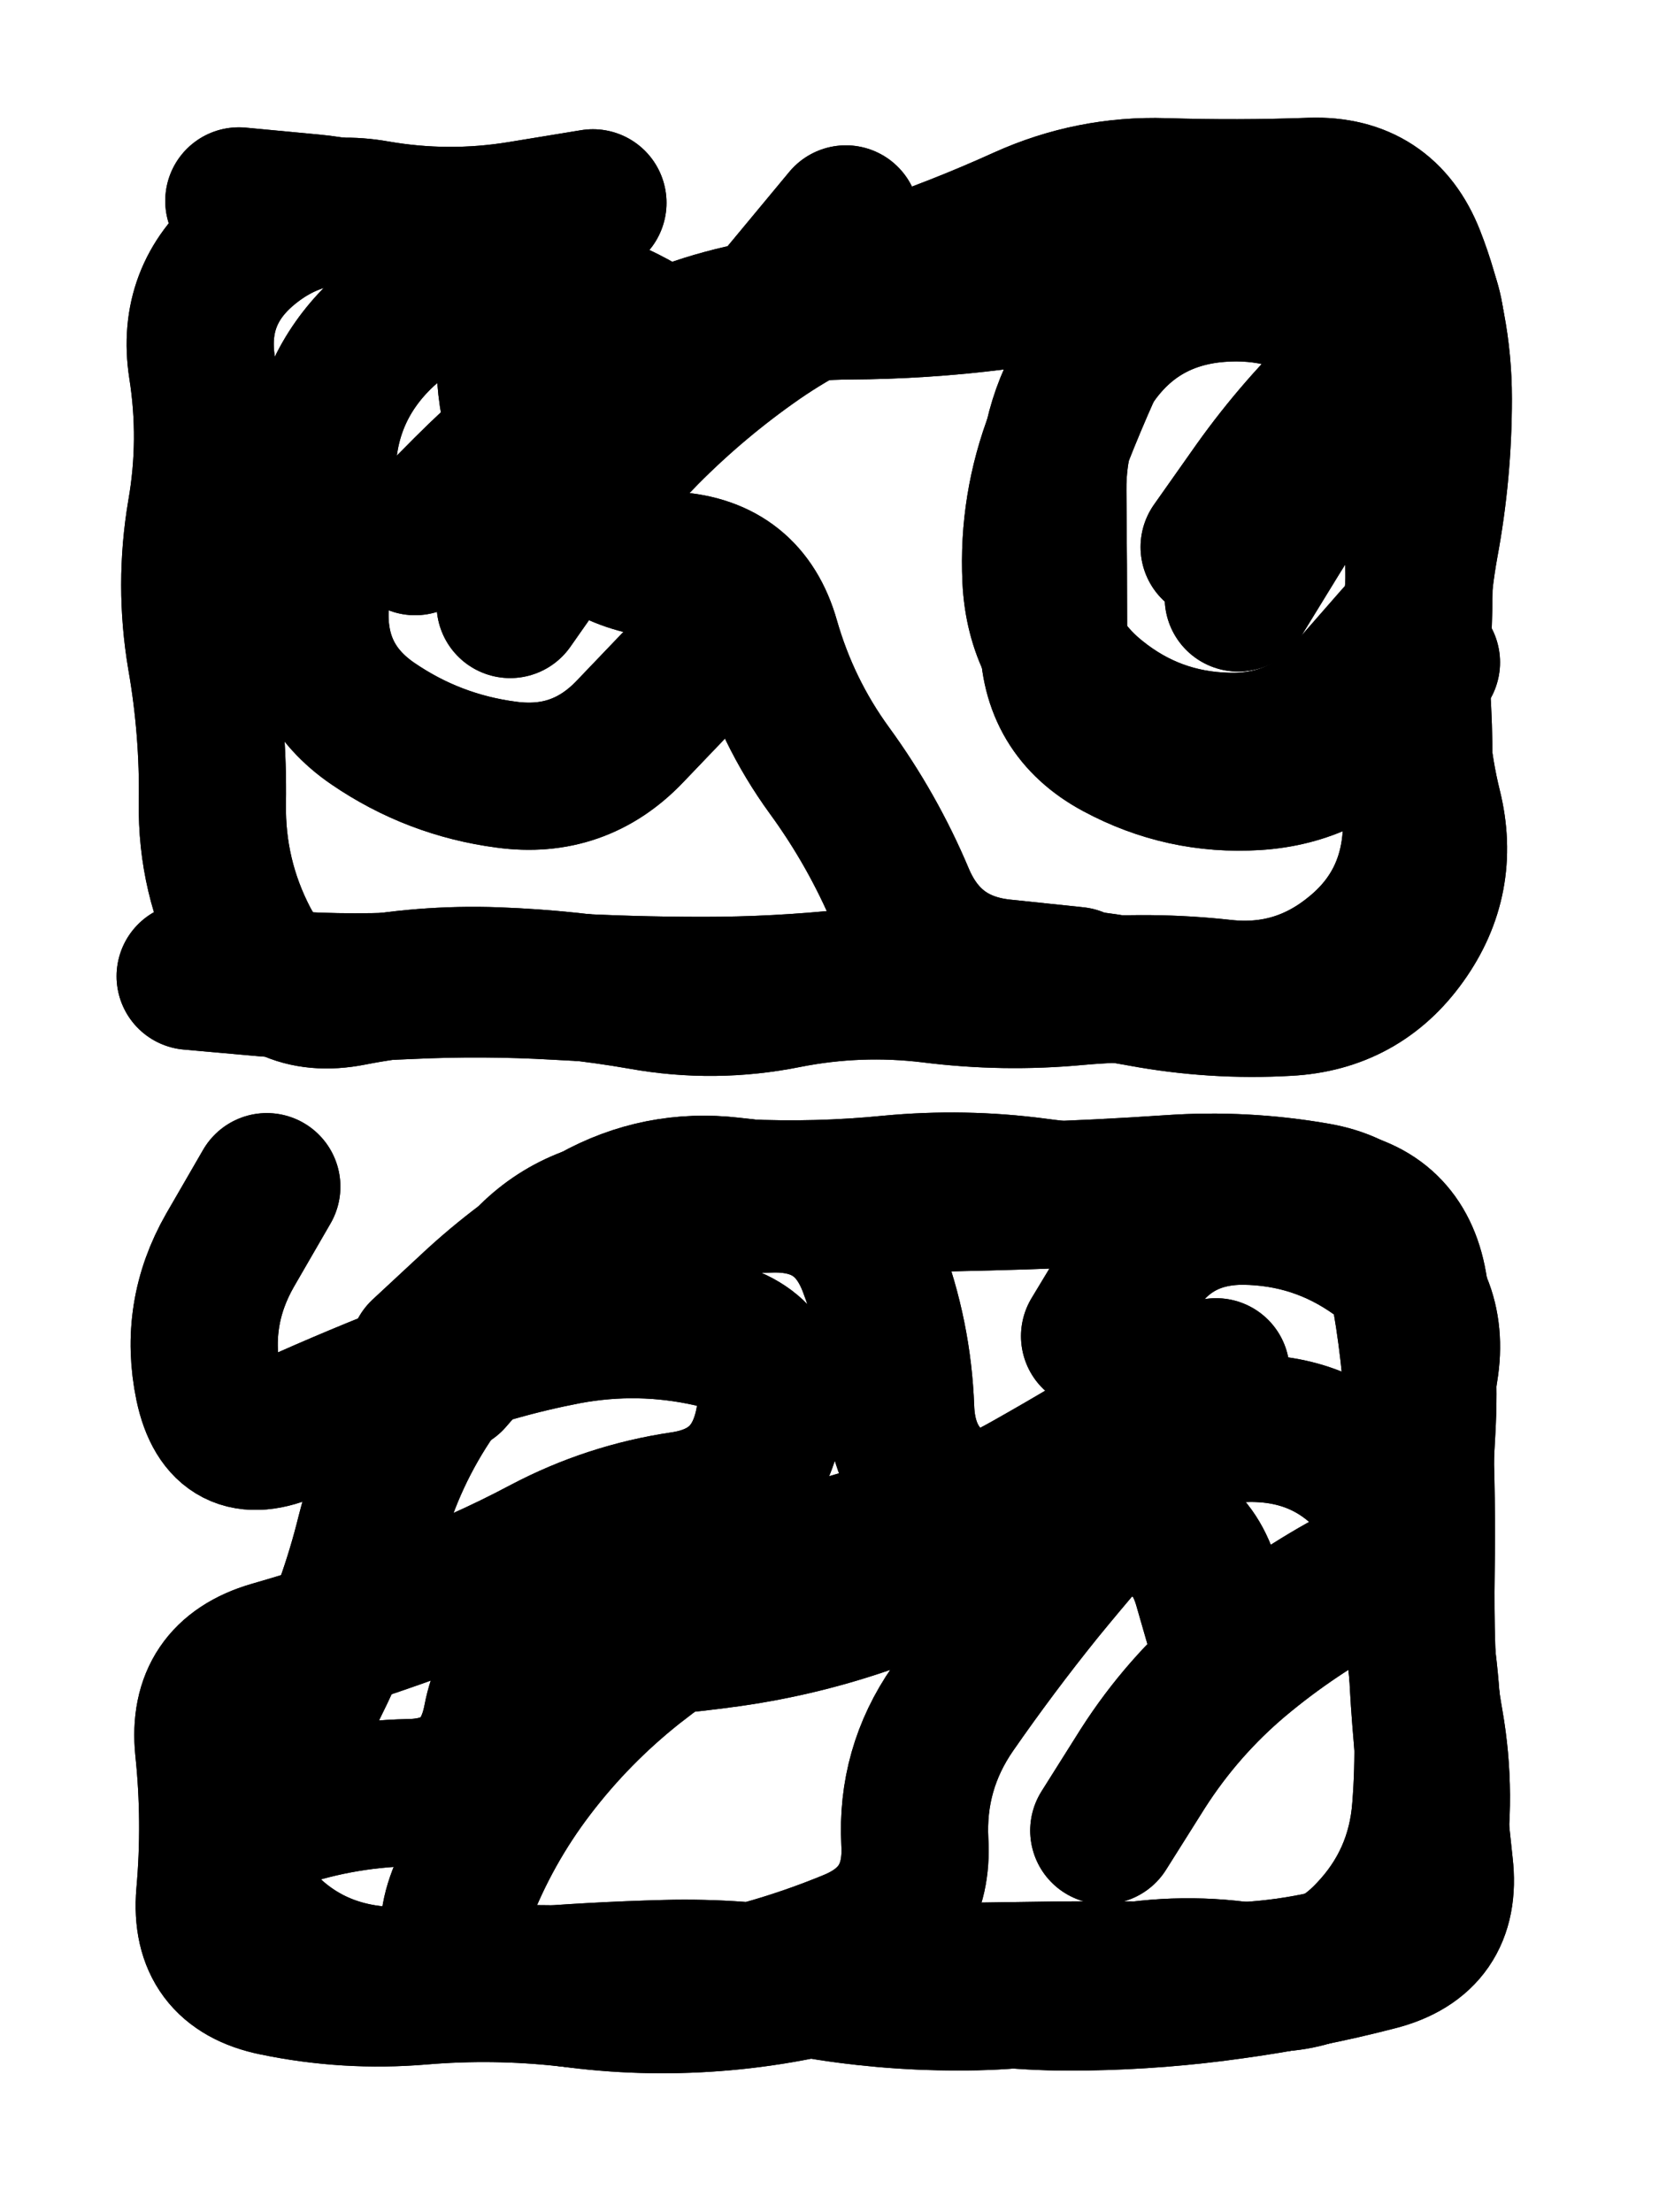 <svg xmlns="http://www.w3.org/2000/svg" viewBox="0 0 4329 5772"><title>Infinite Scribble #2289</title><defs><filter id="piece_2289_3_4_filter" x="-100" y="-100" width="4529" height="5972" filterUnits="userSpaceOnUse"><feGaussianBlur in="SourceGraphic" result="lineShape_1" stdDeviation="19200e-3"/><feColorMatrix in="lineShape_1" result="lineShape" type="matrix" values="1 0 0 0 0  0 1 0 0 0  0 0 1 0 0  0 0 0 23040e-3 -11520e-3"/><feGaussianBlur in="lineShape" result="shrank_blurred" stdDeviation="16400e-3"/><feColorMatrix in="shrank_blurred" result="shrank" type="matrix" values="1 0 0 0 0 0 1 0 0 0 0 0 1 0 0 0 0 0 16520e-3 -11520e-3"/><feColorMatrix in="lineShape" result="border_filled" type="matrix" values="0.5 0 0 0 -0.15  0 0.5 0 0 -0.15  0 0 0.5 0 -0.15  0 0 0 1 0"/><feComposite in="border_filled" in2="shrank" result="border" operator="out"/><feColorMatrix in="lineShape" result="adjustedColor" type="matrix" values="0.95 0 0 0 -0.05  0 0.95 0 0 -0.05  0 0 0.95 0 -0.05  0 0 0 1 0"/><feMorphology in="lineShape" result="frost1_shrink" operator="erode" radius="38400e-3"/><feColorMatrix in="frost1_shrink" result="frost1" type="matrix" values="2 0 0 0 0.05  0 2 0 0 0.05  0 0 2 0 0.05  0 0 0 0.5 0"/><feMorphology in="lineShape" result="frost2_shrink" operator="erode" radius="115200e-3"/><feColorMatrix in="frost2_shrink" result="frost2" type="matrix" values="2 0 0 0 0.35  0 2 0 0 0.35  0 0 2 0 0.35  0 0 0 0.5 0"/><feMerge result="shapes_linestyle_colors"><feMergeNode in="frost1"/><feMergeNode in="frost2"/></feMerge><feTurbulence result="shapes_linestyle_linestyle_turbulence" type="turbulence" baseFrequency="78e-3" numOctaves="2"/><feDisplacementMap in="shapes_linestyle_colors" in2="shapes_linestyle_linestyle_turbulence" result="frost" scale="-256000e-3" xChannelSelector="R" yChannelSelector="G"/><feMerge result="shapes_linestyle"><feMergeNode in="adjustedColor"/><feMergeNode in="frost"/></feMerge><feComposite in="shapes_linestyle" in2="shrank" result="shapes_linestyle_cropped" operator="atop"/><feComposite in="border" in2="shapes_linestyle_cropped" result="shapes" operator="over"/><feTurbulence result="shapes_finished_turbulence" type="turbulence" baseFrequency="65104e-6" numOctaves="3"/><feGaussianBlur in="shapes_finished_turbulence" result="shapes_finished_turbulence_smoothed" stdDeviation="0"/><feDisplacementMap in="shapes" in2="shapes_finished_turbulence_smoothed" result="shapes_finished_results_shifted" scale="11520e-2" xChannelSelector="R" yChannelSelector="G"/><feOffset in="shapes_finished_results_shifted" result="shapes_finished" dx="-2880e-2" dy="-2880e-2"/></filter><filter id="piece_2289_3_4_shadow" x="-100" y="-100" width="4529" height="5972" filterUnits="userSpaceOnUse"><feColorMatrix in="SourceGraphic" result="result_blackened" type="matrix" values="0 0 0 0 0  0 0 0 0 0  0 0 0 0 0  0 0 0 0.8 0"/><feGaussianBlur in="result_blackened" result="result_blurred" stdDeviation="115200e-3"/><feComposite in="SourceGraphic" in2="result_blurred" result="result" operator="over"/></filter><filter id="piece_2289_3_4_overall" x="-100" y="-100" width="4529" height="5972" filterUnits="userSpaceOnUse"><feTurbulence result="background_back_bumps" type="fractalNoise" baseFrequency="17e-3" numOctaves="3"/><feDiffuseLighting in="background_back_bumps" result="background_back" surfaceScale="1" diffuseConstant="2" lighting-color="#555"><feDistantLight azimuth="225" elevation="20"/></feDiffuseLighting><feColorMatrix in="background_back" result="background_backdarkened" type="matrix" values="0.4 0 0 0 0  0 0.4 0 0 0  0 0 0.4 0 0  0 0 0 1 0"/><feMorphology in="SourceGraphic" result="background_glow_1_thicken" operator="dilate" radius="29200e-3"/><feColorMatrix in="background_glow_1_thicken" result="background_glow_1_thicken_colored" type="matrix" values="0 0 0 0 0  0 0 0 0 0  0 0 0 0 0  0 0 0 1 0"/><feGaussianBlur in="background_glow_1_thicken_colored" result="background_glow_1" stdDeviation="87600e-3"/><feMorphology in="SourceGraphic" result="background_glow_2_thicken" operator="dilate" radius="292000e-3"/><feColorMatrix in="background_glow_2_thicken" result="background_glow_2_thicken_colored" type="matrix" values="1.3 0 0 0 0  0 1.3 0 0 0  0 0 1.3 0 0  0 0 0 0.2 0"/><feGaussianBlur in="background_glow_2_thicken_colored" result="background_glow_2" stdDeviation="1460000e-3"/><feComposite in="background_glow_1" in2="background_glow_2" result="background_glow" operator="over"/><feBlend in="background_glow" in2="background_backdarkened" result="background" mode="normal"/></filter><clipPath id="piece_2289_3_4_clip"><rect x="0" y="0" width="4329" height="5772"/></clipPath><g id="layer_4" filter="url(#piece_2289_3_4_filter)" stroke-width="384" stroke-linecap="round" fill="none"><path d="M 1360 1606 Q 1360 1606 1470 1449 Q 1580 1293 1714 1157 Q 1849 1021 2006 912 Q 2164 803 2345 742 Q 2527 681 2701 602 Q 2876 523 3067 529 Q 3259 535 3450 528 Q 3642 522 3712 700 Q 3782 878 3782 1069 Q 3782 1261 3747 1449 Q 3713 1638 3725 1829 Q 3738 2020 3724 2211 Q 3711 2402 3561 2521 Q 3412 2641 3221 2620 Q 3031 2599 2840 2616 Q 2649 2634 2459 2610 Q 2269 2587 2081 2624 Q 1893 2662 1704 2628 Q 1516 2595 1324 2588 Q 1133 2581 945 2618 Q 757 2655 668 2485 Q 580 2316 583 2124 Q 586 1933 553 1744 Q 521 1555 553 1366 Q 586 1177 556 987 Q 527 798 674 676 Q 821 554 1009 587 Q 1198 620 1387 589 L 1576 558" stroke="hsl(74,100%,47%)"/><path d="M 1132 3560 Q 1132 3560 1272 3430 Q 1413 3301 1580 3207 Q 1747 3114 1937 3136 Q 2127 3159 2318 3157 Q 2510 3155 2701 3149 Q 2893 3143 3084 3130 Q 3275 3117 3464 3150 Q 3653 3183 3689 3371 Q 3725 3559 3732 3750 Q 3740 3942 3737 4133 Q 3734 4325 3749 4516 Q 3764 4707 3785 4897 Q 3807 5088 3621 5135 Q 3436 5183 3246 5209 Q 3056 5236 2864 5239 Q 2673 5243 2484 5209 Q 2296 5175 2108 5212 Q 1920 5249 1728 5246 Q 1537 5243 1350 5199 Q 1164 5156 1232 4977 Q 1301 4798 1417 4646 Q 1533 4494 1683 4375 Q 1833 4257 2001 4166 Q 2170 4075 2357 4037 Q 2545 3999 2711 3905 Q 2878 3811 3040 3709 L 3202 3608" stroke="hsl(18,100%,49%)"/></g><g id="layer_3" filter="url(#piece_2289_3_4_filter)" stroke-width="384" stroke-linecap="round" fill="none"><path d="M 3197 1456 Q 3197 1456 3307 1300 Q 3418 1144 3557 1013 Q 3697 883 3556 753 Q 3416 624 3225 637 Q 3034 650 2948 821 Q 2862 992 2792 1170 Q 2723 1349 2732 1540 Q 2741 1732 2890 1851 Q 3039 1971 3230 1976 Q 3422 1982 3548 1838 L 3674 1694 M 1992 894 L 2236 600 M 652 553 Q 652 553 843 571 Q 1034 589 1193 694 Q 1353 800 1360 991 Q 1368 1183 1480 1337 Q 1593 1492 1784 1504 Q 1976 1516 2028 1700 Q 2081 1885 2193 2039 Q 2306 2194 2380 2370 Q 2455 2547 2645 2567 L 2836 2587" stroke="hsl(115,100%,45%)"/><path d="M 2885 3515 Q 2885 3515 2984 3351 Q 3083 3188 3274 3189 Q 3466 3191 3621 3302 Q 3777 3414 3746 3603 Q 3715 3792 3716 3983 Q 3718 4175 3741 4365 Q 3764 4555 3749 4746 Q 3735 4937 3603 5075 Q 3472 5214 3282 5185 Q 3093 5157 2906 5198 Q 2719 5240 2527 5239 Q 2336 5239 2147 5206 Q 1958 5173 1766 5178 Q 1575 5183 1384 5199 Q 1193 5215 1002 5193 Q 812 5171 689 5024 Q 566 4878 675 4721 Q 784 4564 866 4391 Q 948 4218 994 4032 Q 1041 3846 1146 3686 Q 1252 3527 1363 3371 Q 1475 3216 1664 3188 Q 1854 3161 2045 3157 Q 2237 3154 2304 3333 Q 2372 3513 2379 3704 Q 2386 3896 2566 3961 Q 2746 4027 2936 4005 Q 3127 3983 3179 4167 L 3232 4351" stroke="hsl(33,100%,49%)"/></g><g id="layer_2" filter="url(#piece_2289_3_4_filter)" stroke-width="384" stroke-linecap="round" fill="none"><path d="M 1112 1442 Q 1112 1442 1247 1306 Q 1382 1171 1535 1057 Q 1689 943 1871 885 Q 2054 828 2245 827 Q 2437 826 2627 802 Q 2817 779 2988 693 Q 3159 608 3347 571 Q 3535 534 3665 673 Q 3796 813 3755 1000 Q 3714 1187 3726 1378 Q 3738 1569 3724 1760 Q 3710 1951 3756 2137 Q 3802 2323 3691 2478 Q 3580 2634 3388 2644 Q 3197 2655 3008 2620 Q 2820 2585 2628 2579 Q 2437 2574 2246 2593 Q 2056 2613 1864 2613 Q 1673 2613 1481 2602 Q 1290 2591 1098 2600 Q 907 2610 716 2593 L 525 2576" stroke="hsl(171,100%,42%)"/><path d="M 2909 4805 Q 2909 4805 3011 4643 Q 3114 4482 3260 4359 Q 3407 4236 3576 4147 Q 3746 4059 3625 3911 Q 3504 3763 3312 3756 Q 3121 3749 2993 3891 Q 2865 4033 2744 4181 Q 2624 4330 2515 4487 Q 2406 4644 2416 4835 Q 2427 5027 2250 5099 Q 2073 5172 1885 5211 Q 1698 5250 1507 5229 Q 1317 5208 1126 5224 Q 935 5240 747 5201 Q 560 5163 576 4972 Q 593 4781 573 4590 Q 554 4400 738 4346 Q 922 4293 1102 4228 Q 1282 4163 1451 4073 Q 1620 3984 1809 3956 Q 1999 3928 2035 3739 Q 2071 3551 1884 3508 Q 1697 3466 1508 3501 Q 1320 3537 1141 3605 Q 962 3674 787 3753 Q 613 3832 573 3644 Q 534 3457 629 3291 L 725 3125" stroke="hsl(49,100%,47%)"/></g><g id="layer_1" filter="url(#piece_2289_3_4_filter)" stroke-width="384" stroke-linecap="round" fill="none"><path d="M 3260 1589 Q 3260 1589 3360 1426 Q 3460 1263 3579 1114 Q 3699 965 3537 863 Q 3375 761 3185 784 Q 2995 808 2884 964 Q 2774 1120 2776 1311 Q 2778 1503 2778 1694 Q 2778 1886 2946 1976 Q 3115 2067 3306 2055 Q 3497 2043 3624 1900 L 3751 1757 M 1346 1543 Q 1346 1543 1472 1399 Q 1599 1256 1733 1119 Q 1867 983 1701 886 Q 1536 790 1344 782 Q 1153 774 1017 908 Q 881 1043 870 1234 Q 859 1426 851 1617 Q 844 1809 1002 1917 Q 1160 2025 1350 2050 Q 1540 2076 1672 1938 L 1804 1800" stroke="hsl(204,100%,49%)"/><path d="M 1204 3626 Q 1204 3626 1329 3482 Q 1455 3338 1616 3235 Q 1778 3133 1969 3141 Q 2161 3150 2352 3131 Q 2543 3113 2733 3138 Q 2923 3164 3114 3150 Q 3305 3137 3494 3165 Q 3684 3193 3717 3381 Q 3750 3570 3739 3761 Q 3728 3953 3727 4144 Q 3727 4336 3760 4524 Q 3793 4713 3762 4902 Q 3732 5091 3547 5140 Q 3362 5190 3170 5185 Q 2979 5180 2787 5182 Q 2596 5185 2404 5187 Q 2213 5189 2023 5217 Q 1834 5246 1645 5211 Q 1457 5176 1267 5204 Q 1078 5233 887 5213 Q 697 5194 622 5018 Q 547 4842 726 4776 Q 906 4710 1097 4706 Q 1289 4703 1325 4514 Q 1361 4326 1552 4321 Q 1744 4317 1934 4290 Q 2124 4263 2304 4199 Q 2485 4136 2663 4066 L 2842 3996" stroke="hsl(74,100%,46%)"/></g></defs><g filter="url(#piece_2289_3_4_overall)" clip-path="url(#piece_2289_3_4_clip)"><use href="#layer_4"/><use href="#layer_3"/><use href="#layer_2"/><use href="#layer_1"/></g><g clip-path="url(#piece_2289_3_4_clip)"><use href="#layer_4" filter="url(#piece_2289_3_4_shadow)"/><use href="#layer_3" filter="url(#piece_2289_3_4_shadow)"/><use href="#layer_2" filter="url(#piece_2289_3_4_shadow)"/><use href="#layer_1" filter="url(#piece_2289_3_4_shadow)"/></g></svg>